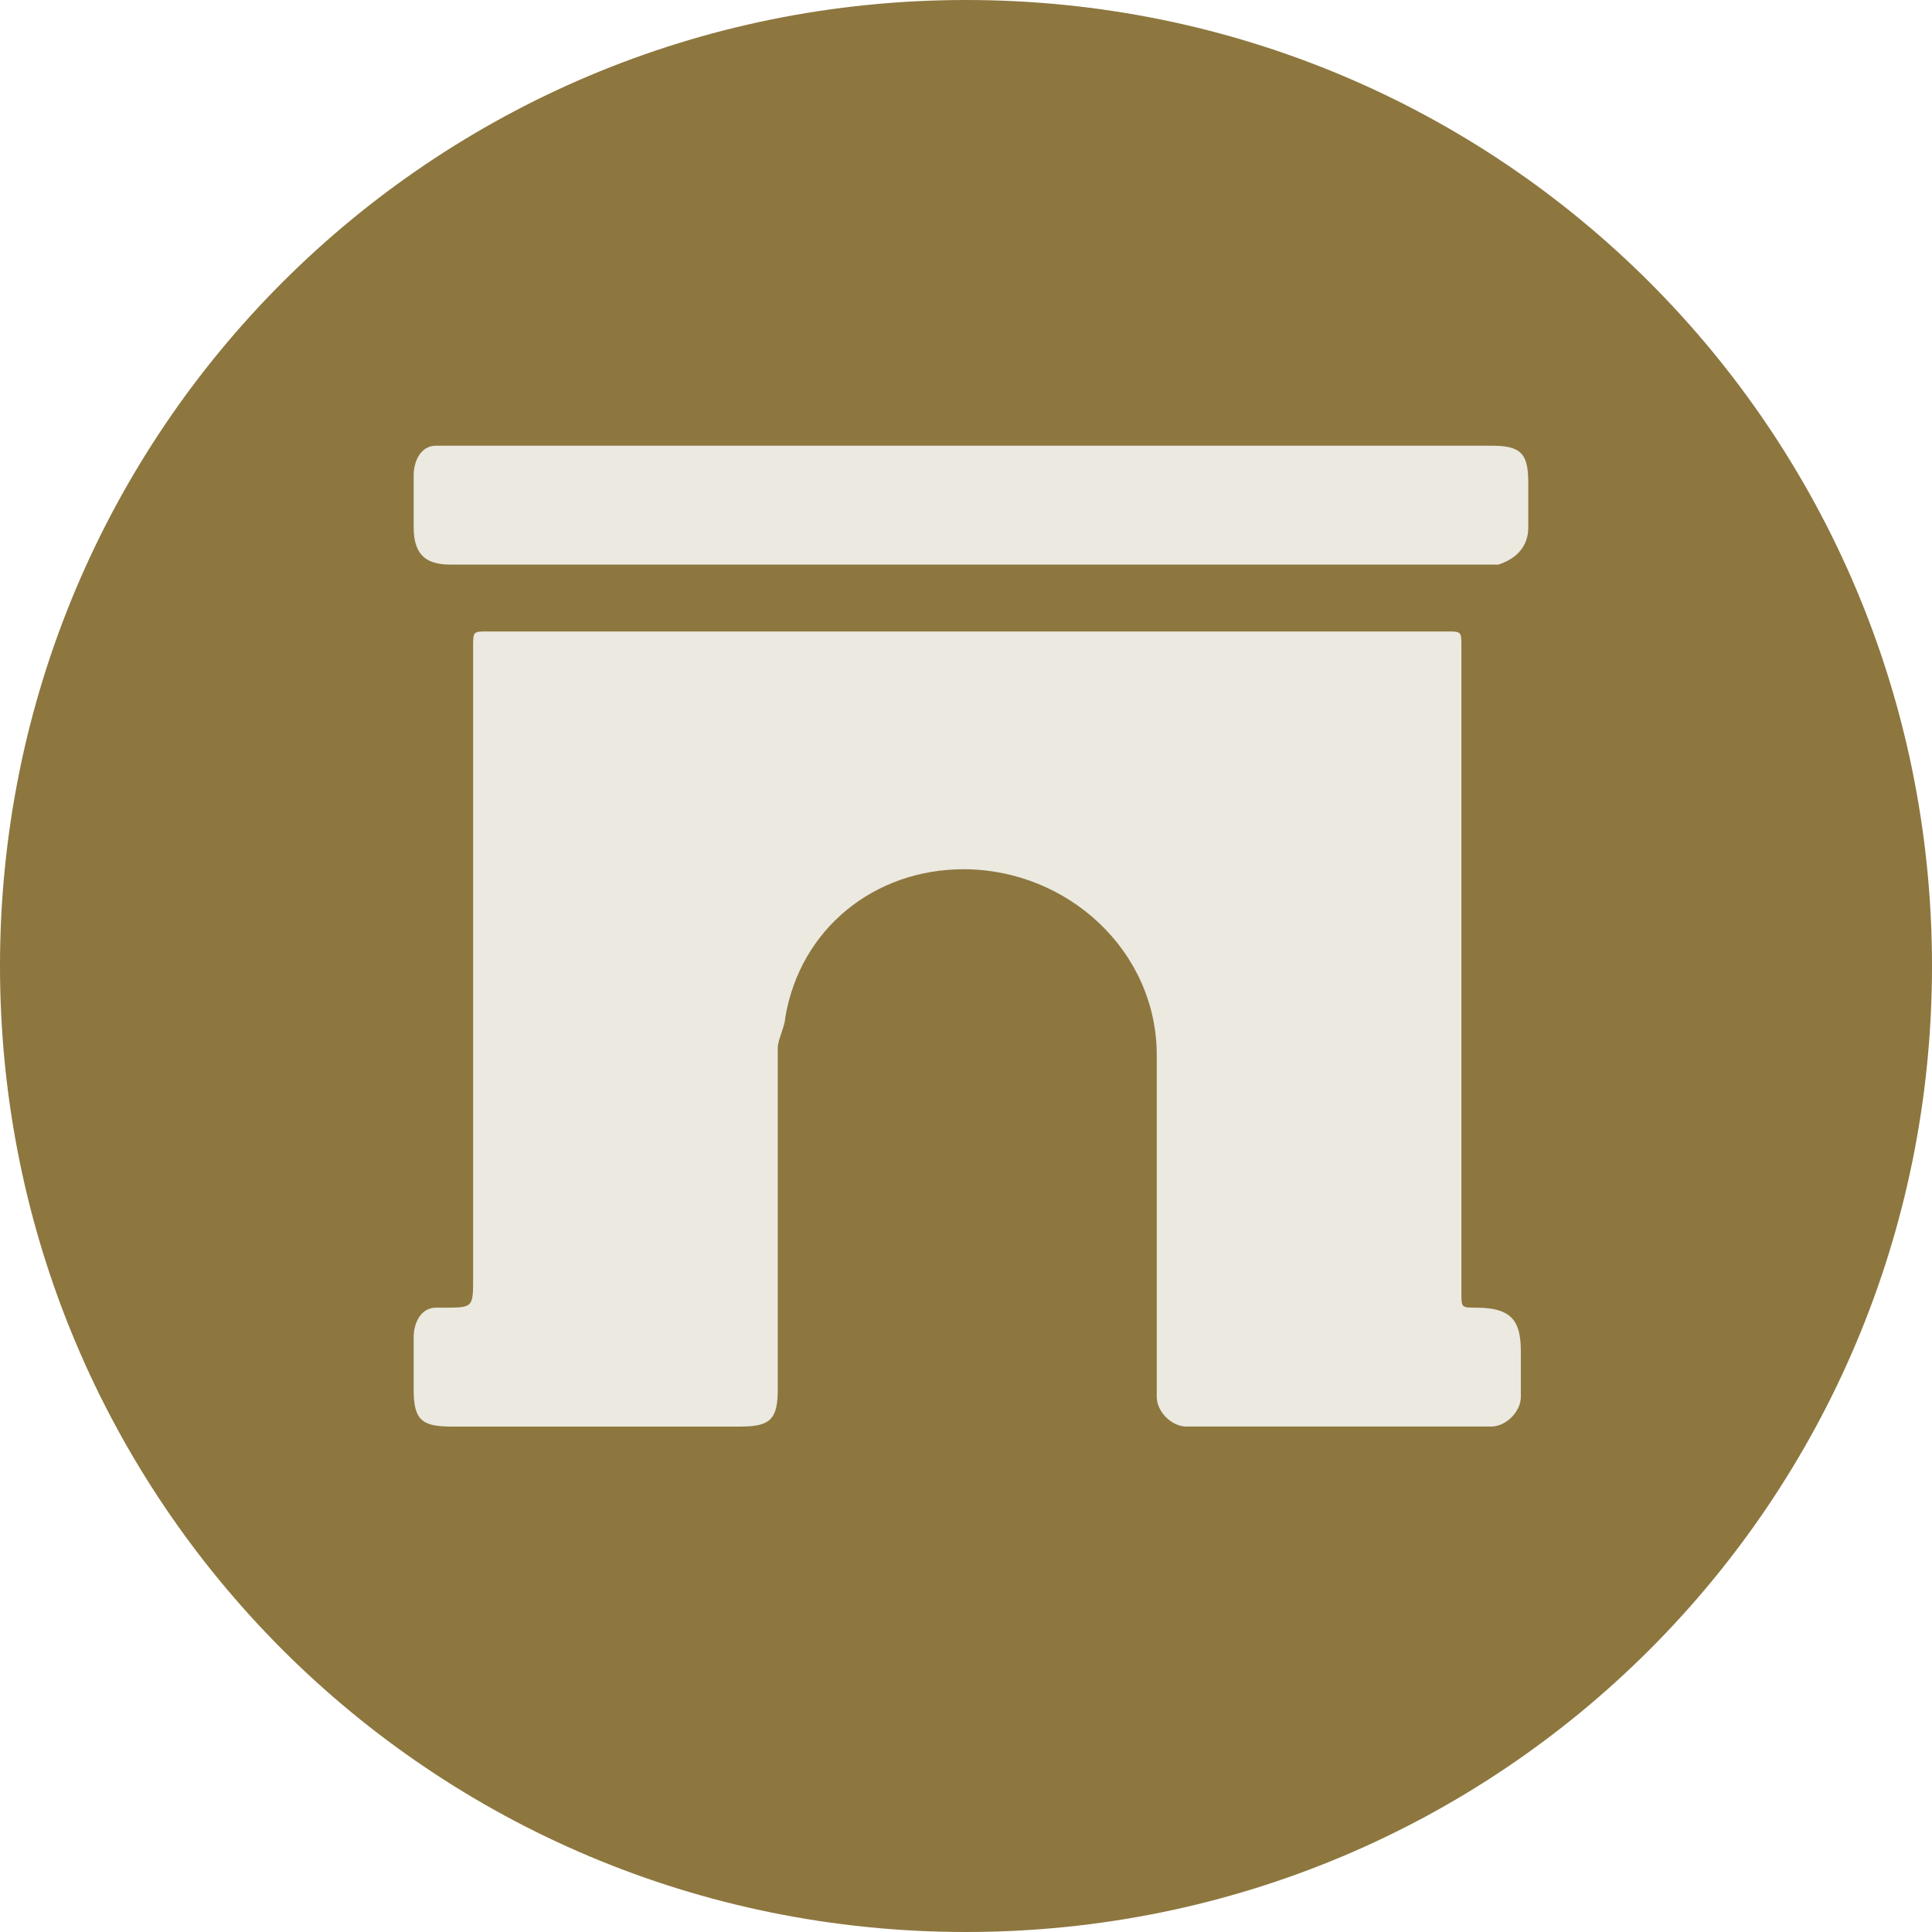 <?xml version="1.0" encoding="utf-8"?>
<!-- Generator: Adobe Illustrator 28.2.0, SVG Export Plug-In . SVG Version: 6.00 Build 0)  -->
<svg version="1.1" id="Layer_1" xmlns="http://www.w3.org/2000/svg" xmlns:xlink="http://www.w3.org/1999/xlink" x="0px" y="0px"
	 viewBox="0 0 26 26" style="enable-background:new 0 0 26 26;" xml:space="preserve">
<style type="text/css">
	.st0{fill:#8D773F;}
	.st1{fill:#EBE9E0;}
</style>
<g id="Group_436" transform="translate(-19 -1148)">
	<g id="Group_435">
		<path id="Rectangle_21" class="st0" d="M32,1148L32,1148c7.2,0,13,5.8,13,13l0,0c0,7.2-5.8,13-13,13l0,0c-7.2,0-13-5.8-13-13l0,0
			C19,1153.8,24.8,1148,32,1148z"/>
	</g>
	<g id="Group_317" transform="translate(-83.033 1119.498)">
		<path id="Path_66" class="st1" d="M115.1,37h6.4c0.2,0,0.2,0,0.2,0.2c0,2.9,0,5.8,0,8.7c0,0.2,0,0.2,0.2,0.2
			c0.5,0,0.6,0.2,0.6,0.6c0,0.2,0,0.4,0,0.6c0,0.2-0.2,0.4-0.4,0.4l0,0c-1.4,0-2.7,0-4.1,0c-0.2,0-0.4-0.2-0.4-0.4l0,0
			c0-0.3,0-0.6,0-1c0-1.2,0-2.4,0-3.6c0-1.4-1.2-2.5-2.6-2.5c-1.2,0-2.2,0.8-2.4,2c0,0.1-0.1,0.3-0.1,0.4c0,1.5,0,3,0,4.6
			c0,0.4-0.1,0.5-0.5,0.5h-3.9c-0.4,0-0.5-0.1-0.5-0.5c0-0.2,0-0.5,0-0.7s0.1-0.4,0.3-0.4h0.1c0.4,0,0.4,0,0.4-0.4
			c0-2.8,0-5.7,0-8.5c0-0.2,0-0.2,0.2-0.2L115.1,37z"/>
		<path id="Path_67" class="st1" d="M115.1,34.5h7c0.4,0,0.5,0.1,0.5,0.5c0,0.2,0,0.4,0,0.6c0,0.2-0.1,0.4-0.4,0.5h-0.1h-14
			c-0.3,0-0.5-0.1-0.5-0.5c0-0.2,0-0.5,0-0.7s0.1-0.4,0.3-0.4h0.1L115.1,34.5z"/>
	</g>
</g>
</svg>
